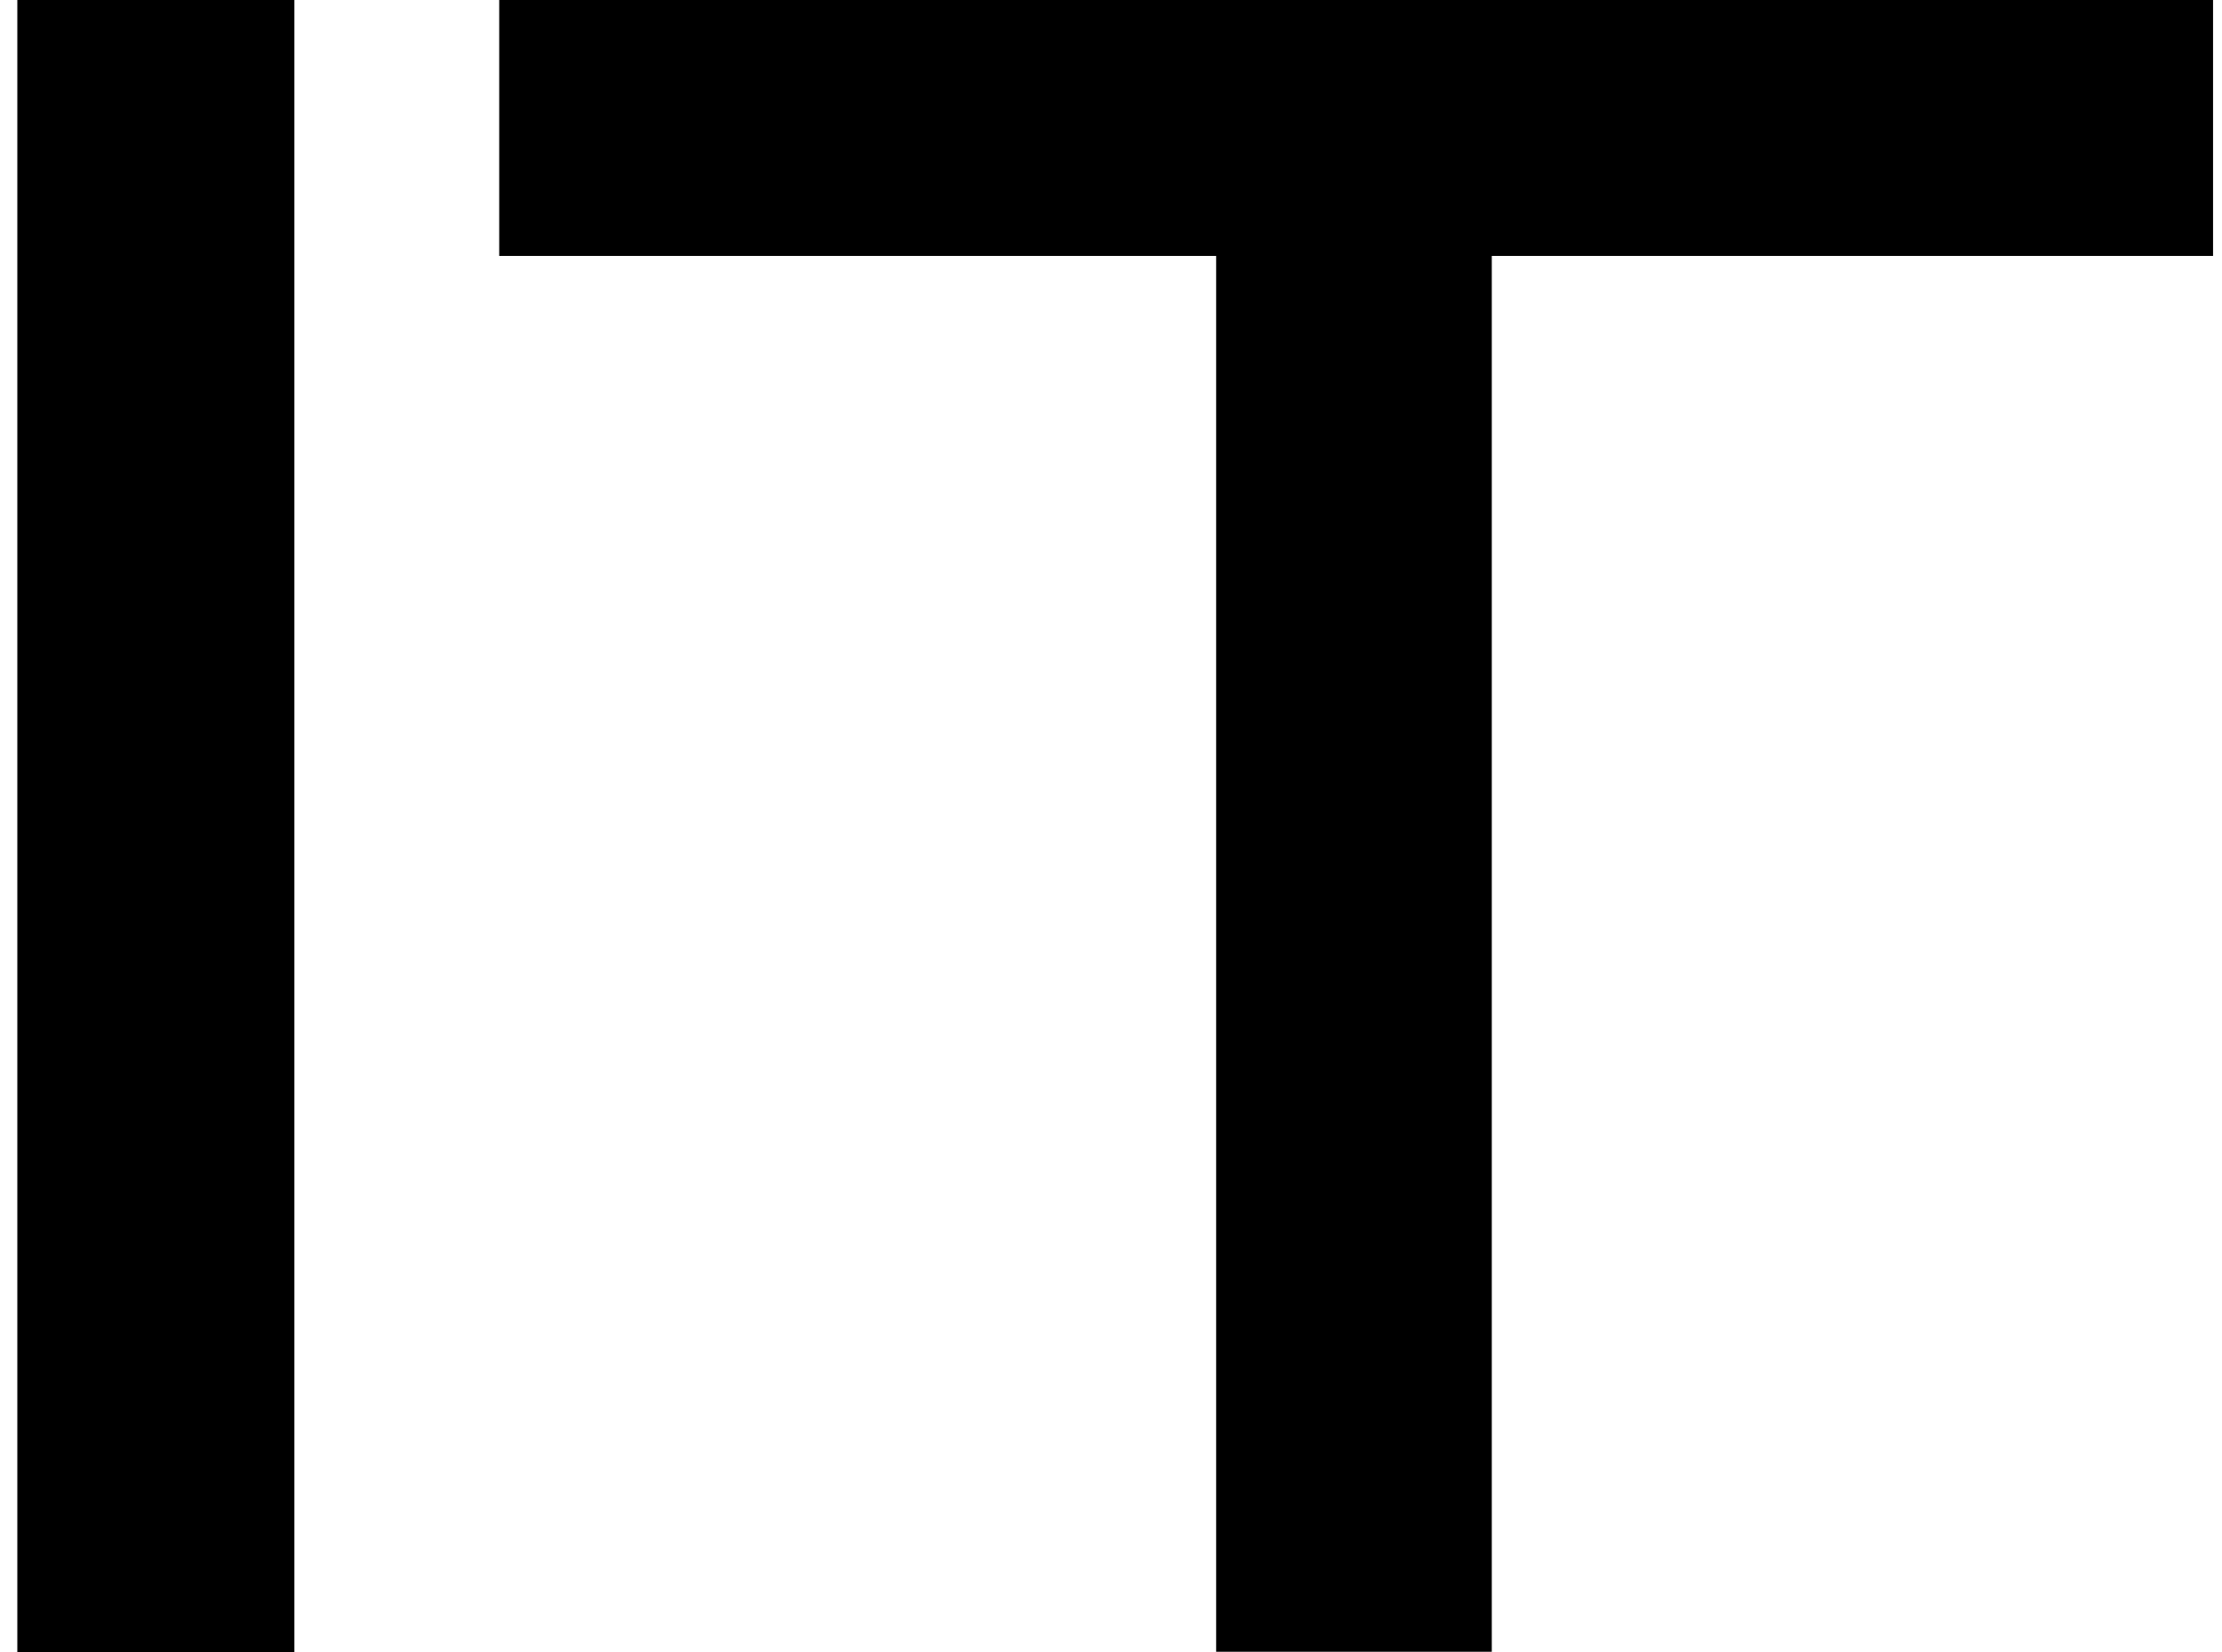 <?xml version="1.0" encoding="UTF-8"?> <svg xmlns="http://www.w3.org/2000/svg" width="78" height="58" viewBox="0 0 78 58" fill="none"> <path d="M10.334 0H0.608V58H10.334V0Z" fill="black"></path> <path d="M17.524 0V8.986H42.691V57.993H52.367V8.986H77.686V0H17.524Z" fill="black"></path> </svg> 